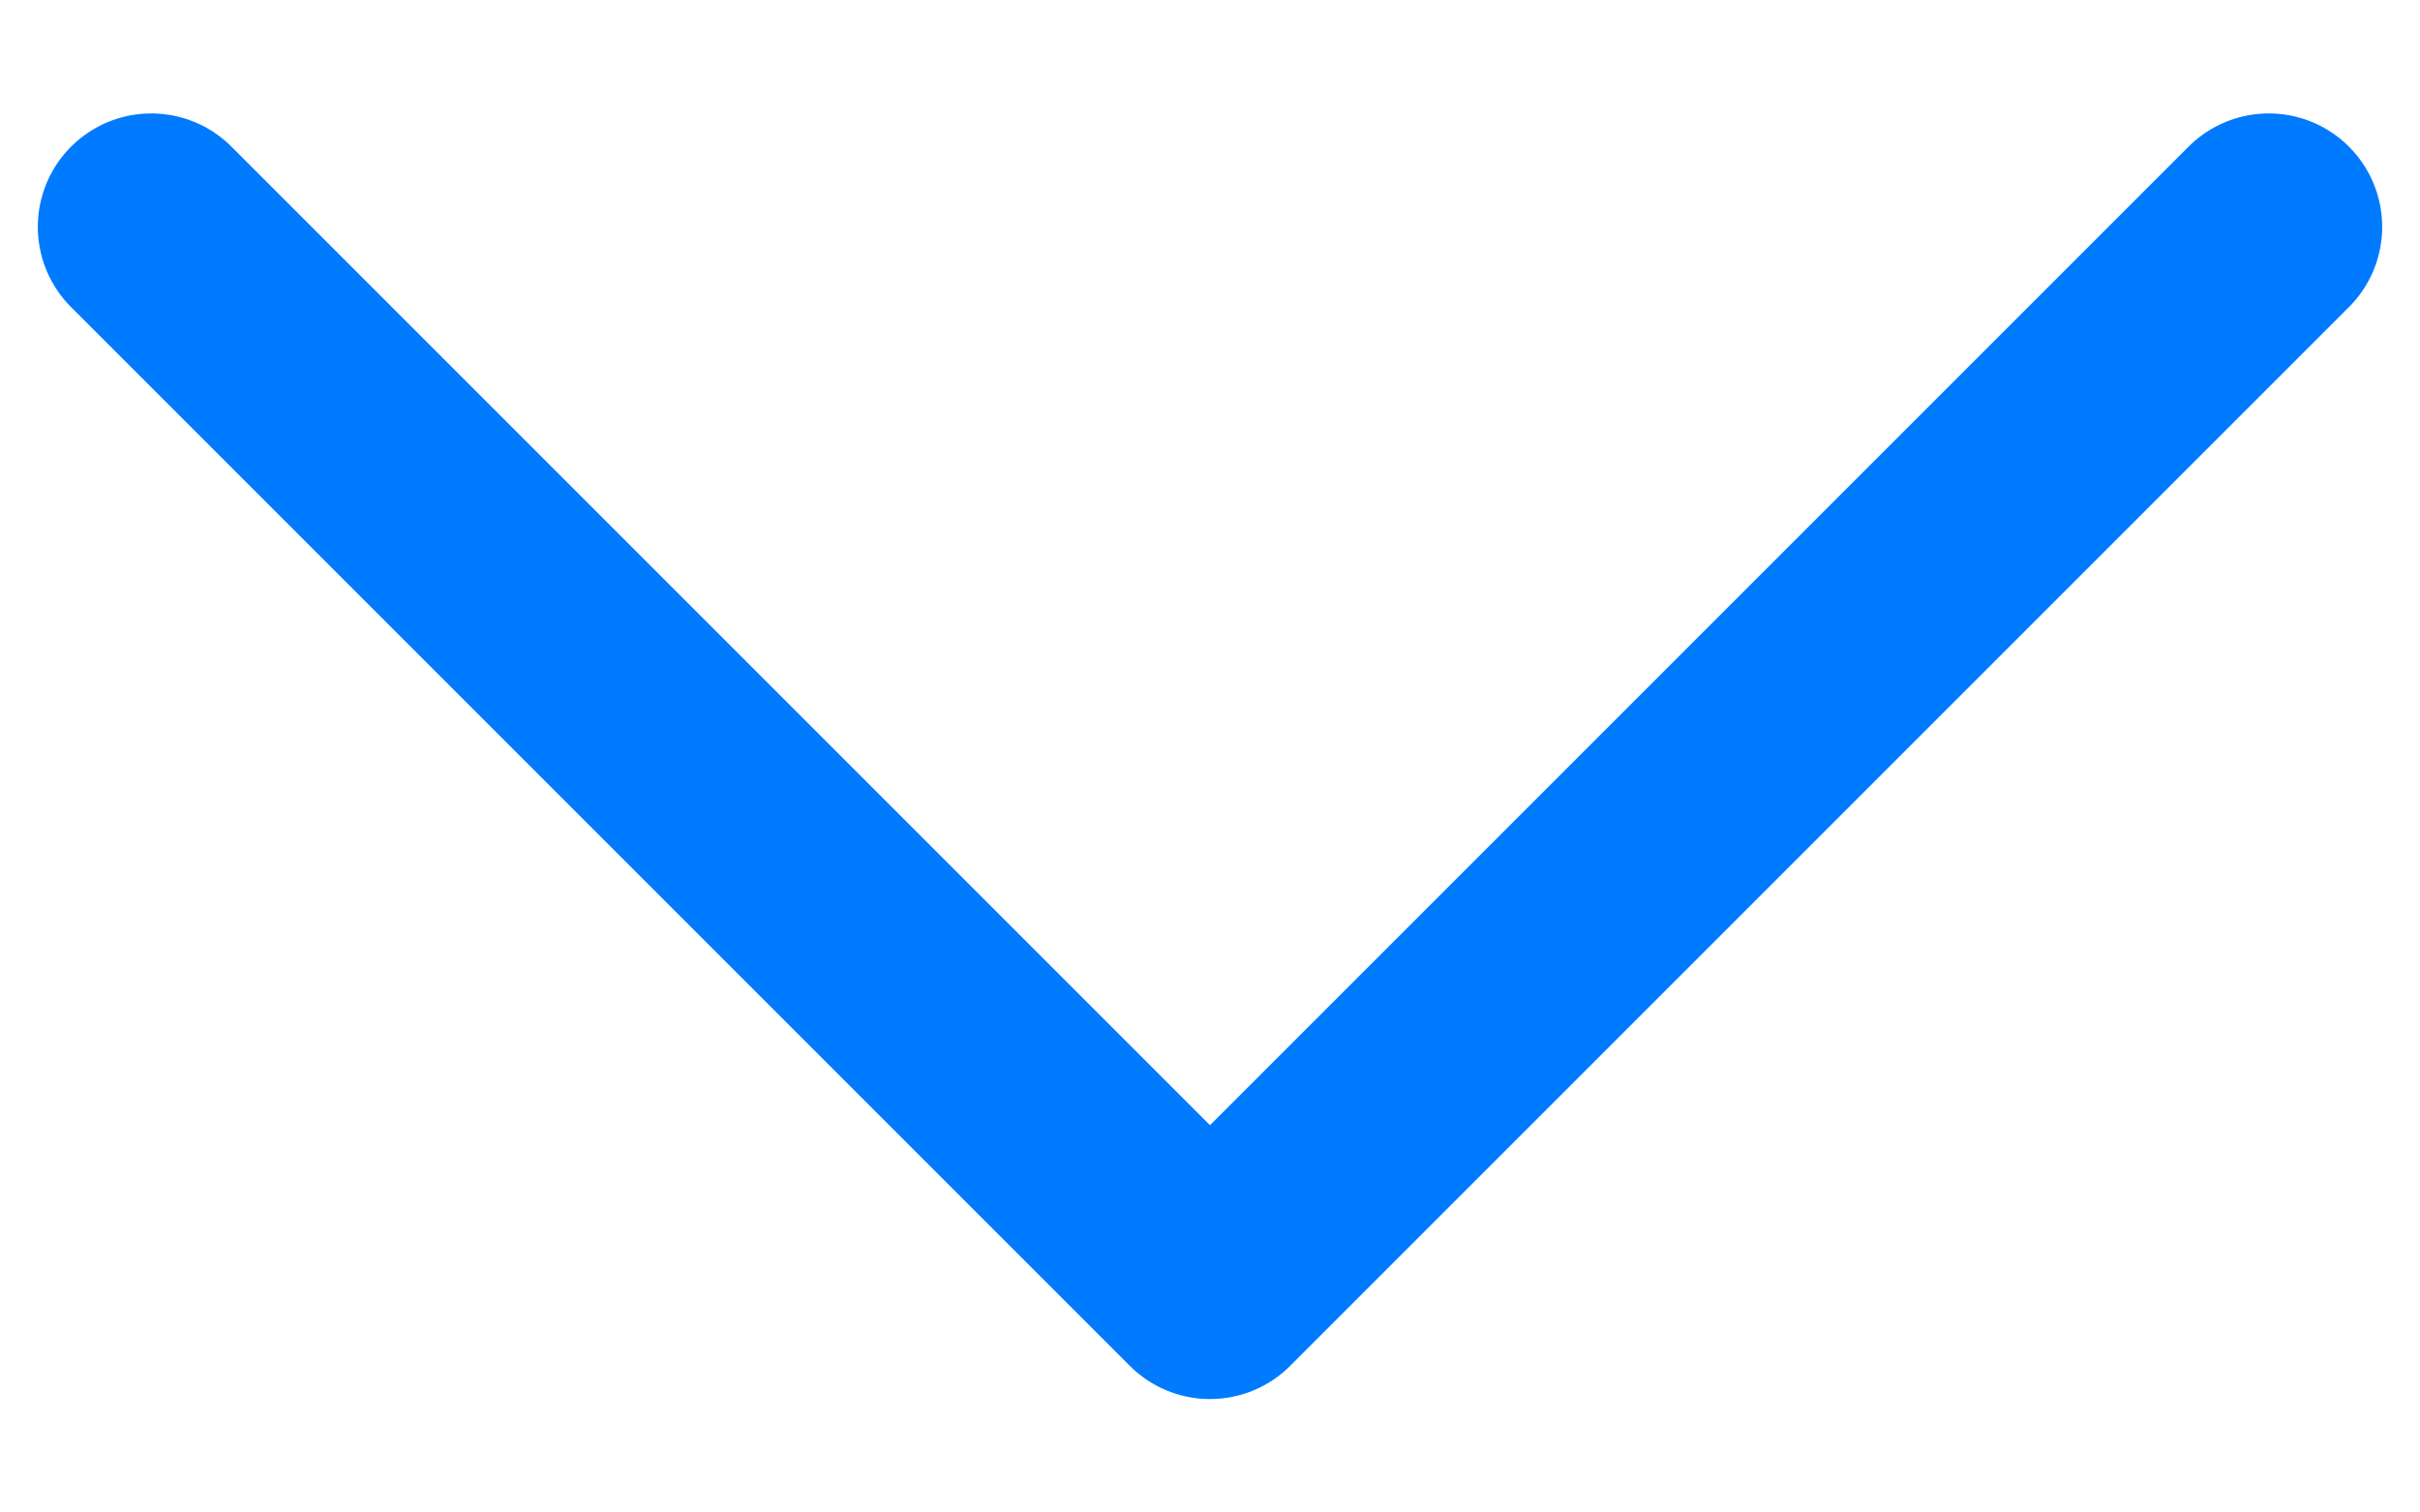 <svg width="16" height="10" viewBox="0 0 16 10" fill="none" xmlns="http://www.w3.org/2000/svg">
<path d="M15 1.5L8 8.5L1 1.5" stroke="#007AFF" stroke-width="1.5" stroke-linecap="round" stroke-linejoin="round"/>
</svg>
